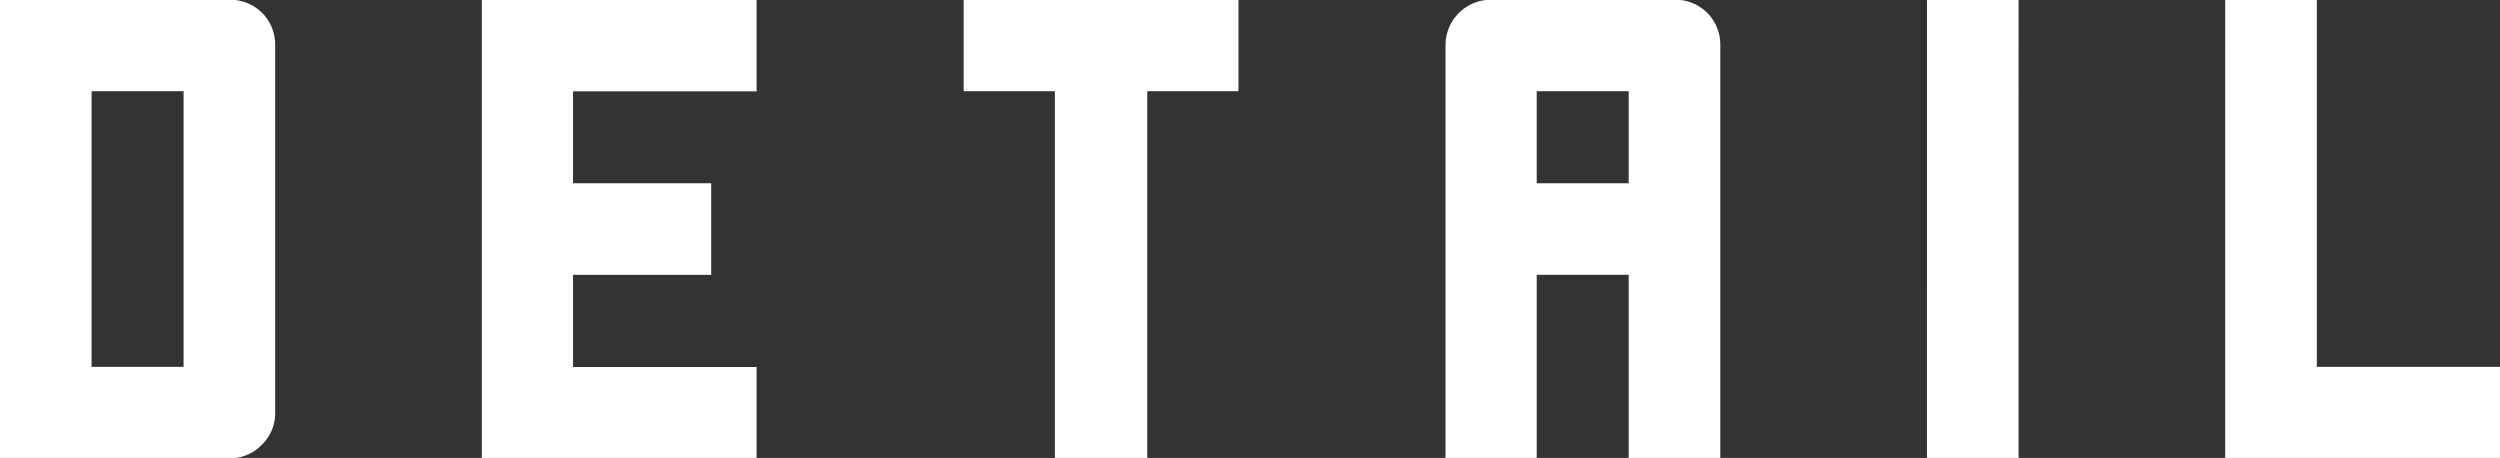 <svg xmlns="http://www.w3.org/2000/svg" width="62.78" height="11.5" viewBox="0 0 62.78 11.5">
  <rect x="0" y="0" width="62.78" height="11.5" fill="#333333" stroke="none"/>
  <defs>
    <style>
      .cls-1 {
        fill: #fff;
        fill-rule: evenodd;
      }
    </style>
  </defs>
  <path id="DETAIL" class="cls-1" d="M1268.33,27.977a1.145,1.145,0,0,0-.82-0.328h-5.76V39.165h5.76a1.115,1.115,0,0,0,.82-0.344,1.1,1.1,0,0,0,.33-0.813V28.79a1.135,1.135,0,0,0-.33-0.813h0Zm-4.28,5.422V29.946h2.31v6.922h-2.31V33.4h0Zm12.09-3.453v2.313h3.47v2.3h-3.47v2.313h4.61v2.3h-6.9V27.649h6.9v2.3h-4.61Zm16.71,0h-2.29v9.219h-2.32V29.946h-2.29v-2.3h6.9v2.3h0Zm12.1-1.156a1.124,1.124,0,0,0-1.14-1.141h-4.61a1.141,1.141,0,0,0-1.15,1.141V39.165h2.29V34.556h2.31v4.609h2.3V28.79h0Zm-4.61,3.469V29.946h2.31v2.313h-2.31Zm9.8,2.594v4.313h2.3V27.649h-2.3v7.2h0Zm14.4,2.016v2.3h-6.91V27.649h2.3v9.219h4.61Z" transform="translate(-1261.75 -27.656)"/>
</svg>
